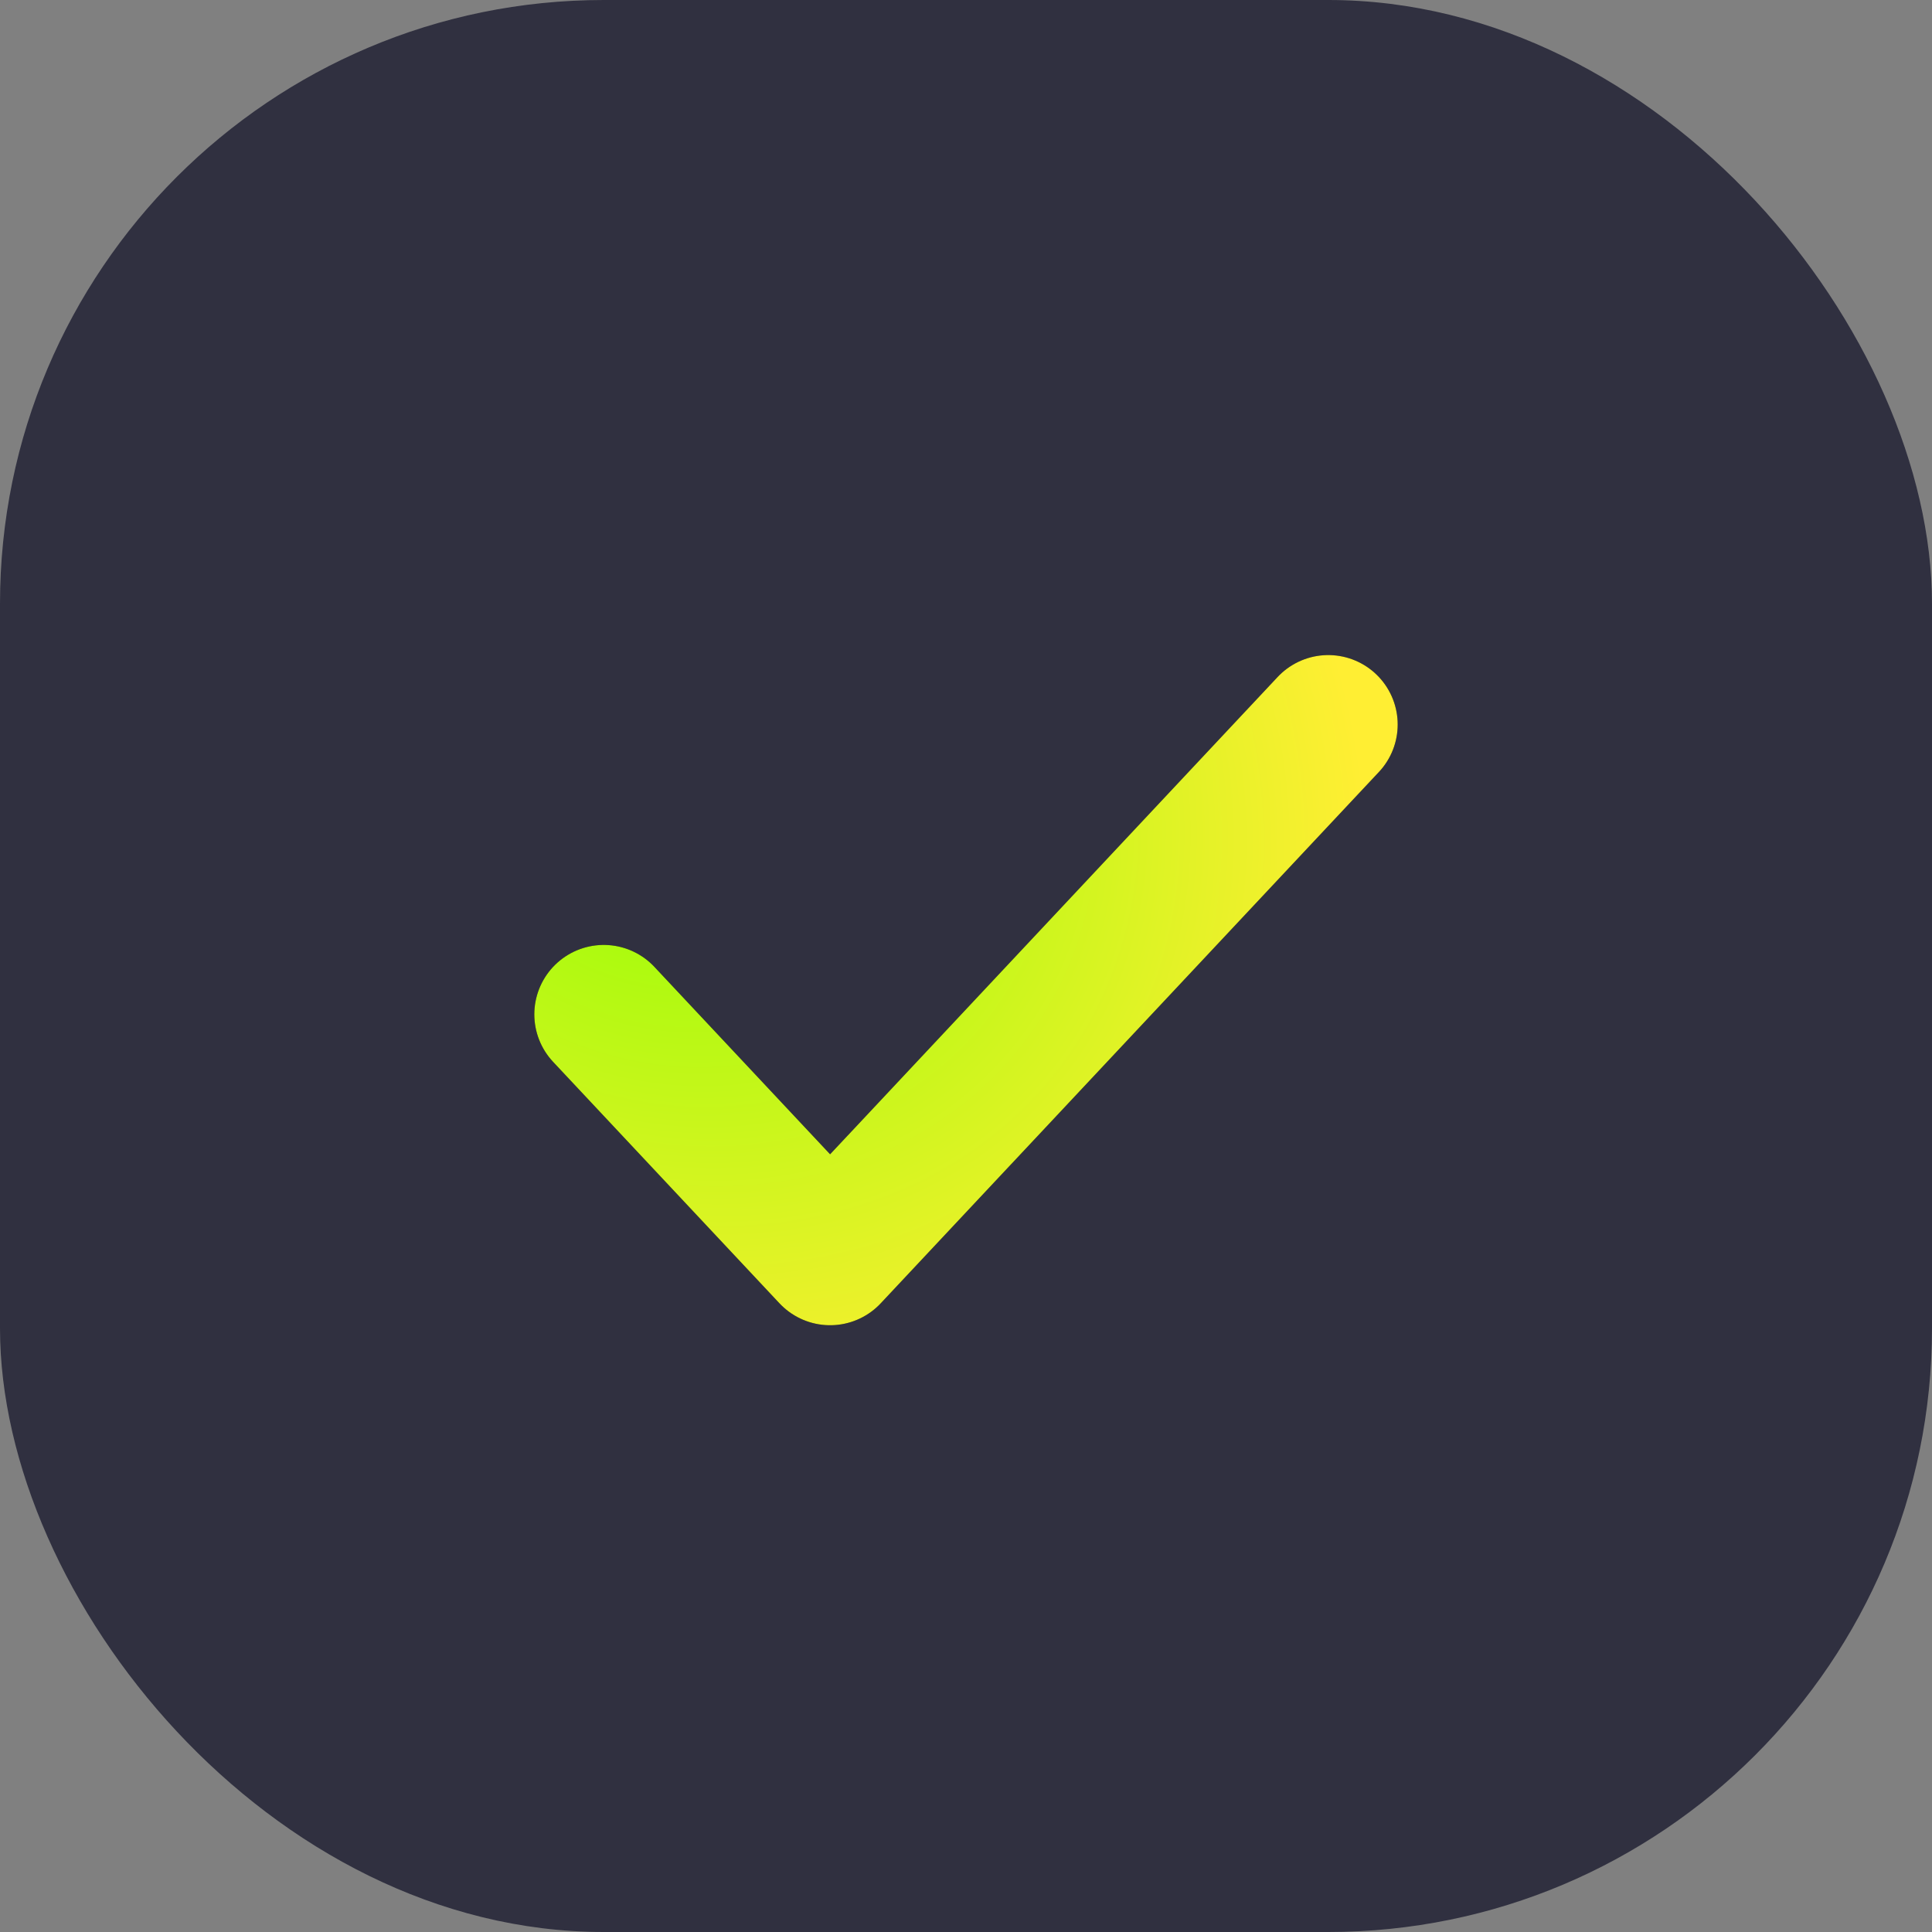 <svg width="32" height="32" viewBox="0 0 32 32" fill="none" xmlns="http://www.w3.org/2000/svg">
<rect x="0" y="0" width="32" height="32" fill="#808080" stroke="none"/>
<rect width="32" height="32" rx="10" fill="#303040"/>
<path d="M10 16.801L13.749 20.8L22 12" stroke="#000006" stroke-width="2.3" stroke-miterlimit="10" stroke-linecap="round" stroke-linejoin="round"/>
<path d="M10 16.801L13.749 20.8L22 12" stroke="url(#paint0_radial_93_298)" stroke-width="2.3" stroke-miterlimit="10" stroke-linecap="round" stroke-linejoin="round"/>
<defs>
<radialGradient id="paint0_radial_93_298" cx="0" cy="0" r="1" gradientUnits="userSpaceOnUse" gradientTransform="translate(10.903 12.751) rotate(32.86) scale(12.244 10.643)">
<stop stop-color="#8DFF01"/>
<stop offset="1" stop-color="#FFEE33"/>
<stop offset="1" stop-color="#FFEE33"/>
<stop offset="1" stop-color="#FFEE33"/>
</radialGradient>
</defs>
</svg>
